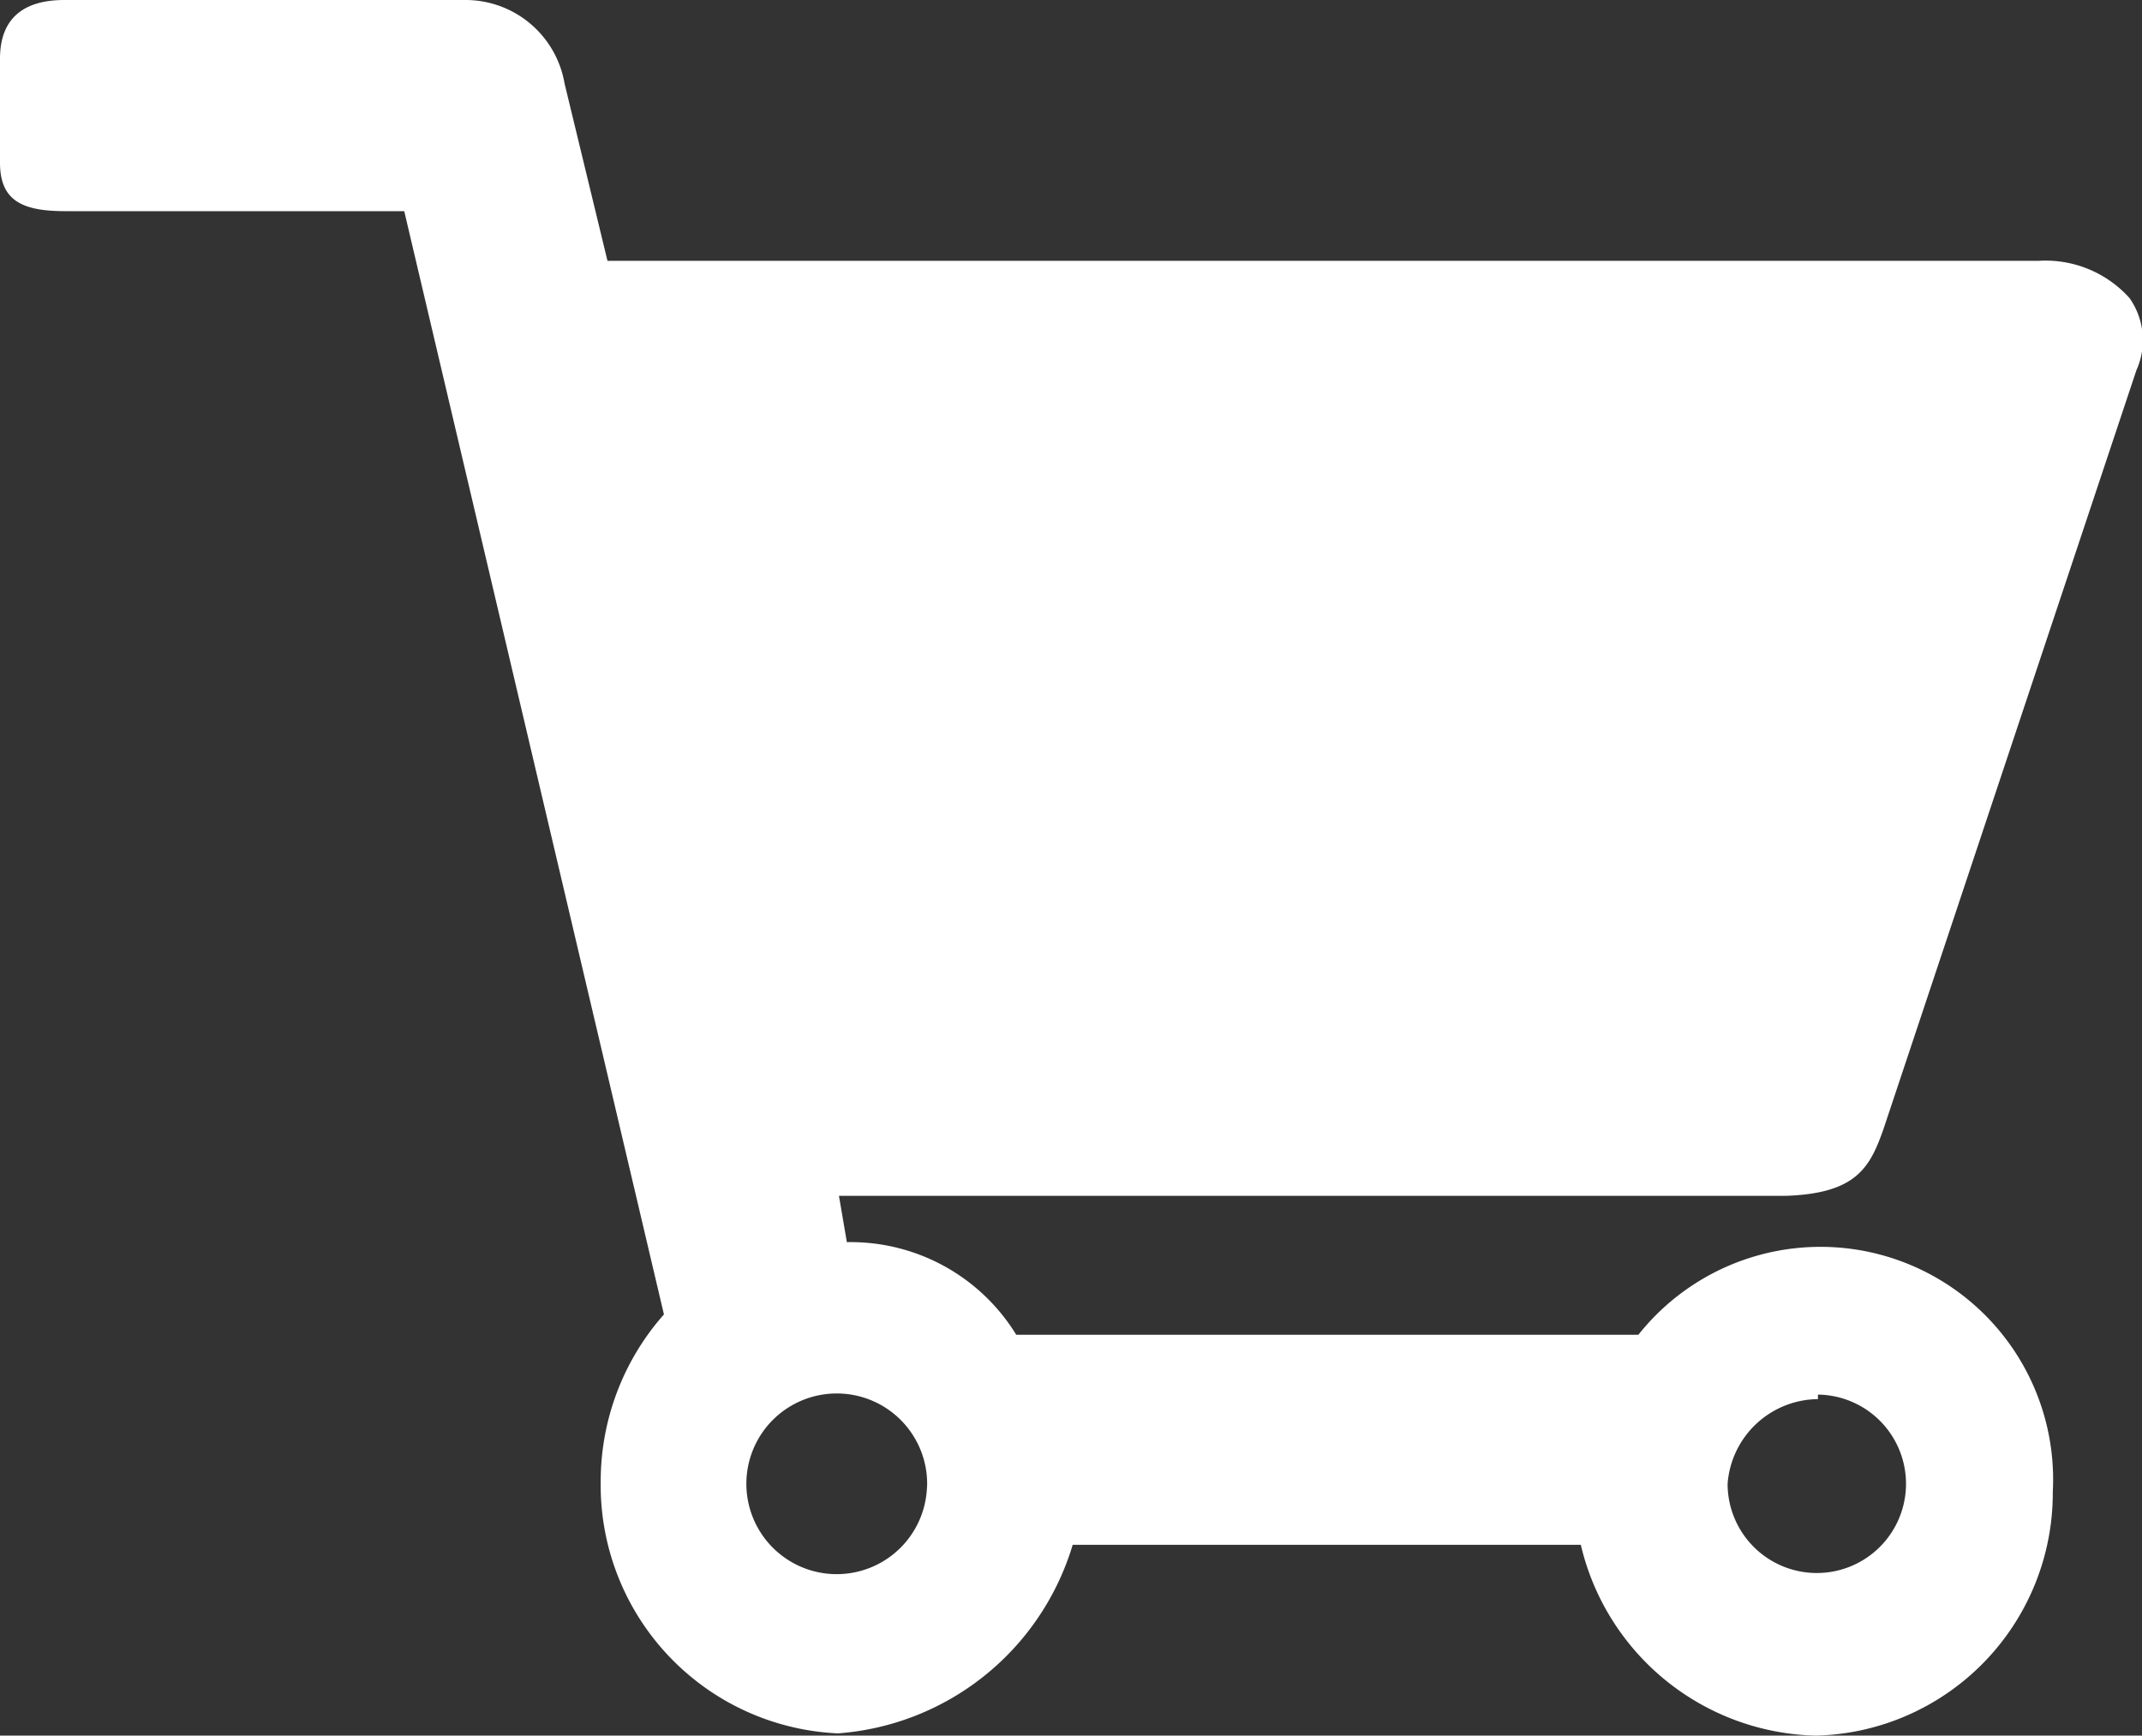 <?xml version="1.0" encoding="UTF-8"?> <svg xmlns="http://www.w3.org/2000/svg" viewBox="0 0 18.97 15.37"><rect x="0" y="0" width="18.97" height="15.37" fill="#333333" stroke="none"/><defs><style>.cls-1{fill:#fff;}</style></defs><title>diseno-ecommerce</title><g id="Capa_2" data-name="Capa 2"><g id="Capa_1-2" data-name="Capa 1"><path class="cls-1" d="M16.68,10l2.24-6.72a.65.65,0,0,0-.06-.64,1,1,0,0,0-.81-.33H5.38L5,.74A.89.89,0,0,0,4.13,0H.57C.2,0,0,.17,0,.52v.92c0,.34.2.43.58.43h3l2.3,9.77a2.23,2.23,0,0,0-.56,1.48,2.2,2.2,0,0,0,2.1,2.23,2.35,2.35,0,0,0,2.08-1.67H14a2.19,2.19,0,0,0,2.08,1.69,2.15,2.15,0,0,0,2.1-2.16,2.06,2.06,0,0,0-3.67-1.39H9A1.72,1.72,0,0,0,7.5,11l-.07-.41h8.38C16.44,10.57,16.56,10.34,16.68,10Zm-.58,2.35a.79.79,0,1,1-.8.79A.81.81,0,0,1,16.1,12.39Zm-7.89.79a.8.8,0,1,1-.8-.8A.8.8,0,0,1,8.21,13.18Z"></path></g></g></svg> 